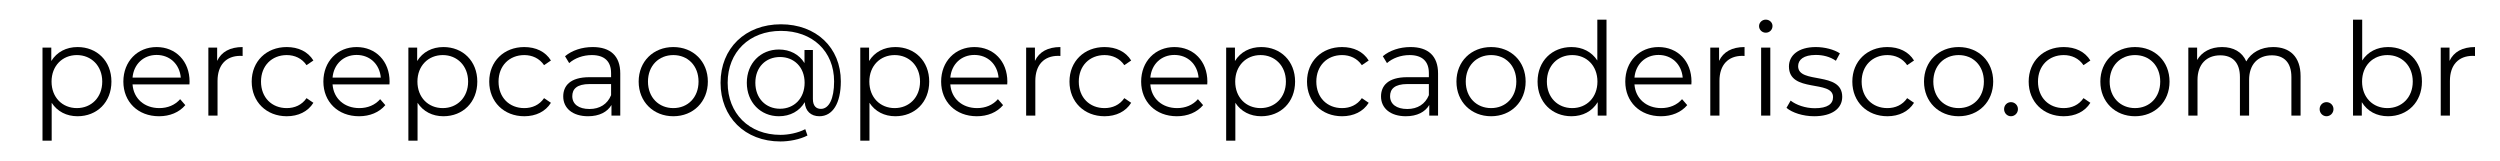 <?xml version="1.0" encoding="iso-8859-1"?>
<!-- Generator: Adobe Illustrator 21.0.0, SVG Export Plug-In . SVG Version: 6.00 Build 0)  -->
<svg version="1.1" id="Camada_1" xmlns="http://www.w3.org/2000/svg" xmlns:xlink="http://www.w3.org/1999/xlink" x="0px" y="0px"
	 viewBox="0 0 2000 129" style="enable-background:new 0 0 2000 129;" xml:space="preserve">
<g>
	<path style="fill:#000;" d="M89.143,65.268c0,16.554-11.588,27.725-27.106,27.725c-8.693,0-16.142-3.722-20.692-10.76v30.317H34
		V38.058h7.033v10.76c4.451-7.246,12.004-11.176,21.004-11.176C77.555,37.642,89.143,48.818,89.143,65.268z M81.798,65.268
		c0-12.623-8.792-21.208-20.281-21.208c-11.588,0-20.276,8.584-20.276,21.208c0,12.723,8.688,21.208,20.276,21.208
		C73.005,86.476,81.798,77.991,81.798,65.268z"/>
	<path style="fill:#000;" d="M151.555,67.543h-45.523c0.828,11.38,9.521,18.933,21.421,18.933c6.622,0,12.515-2.379,16.653-7.137
		l4.138,4.758c-4.862,5.794-12.415,8.896-21,8.896c-16.97,0-28.558-11.588-28.558-27.725c0-16.142,11.28-27.626,26.59-27.626
		c15.315,0,26.382,11.28,26.382,27.626C151.659,65.888,151.555,66.715,151.555,67.543z M106.033,62.061h38.594
		c-0.932-10.656-8.693-18.105-19.349-18.105C114.726,43.956,106.964,51.405,106.033,62.061z"/>
	<path style="fill:#000;" d="M194.103,37.642v7.142c-0.624,0-1.244-0.104-1.759-0.104c-11.384,0-18.313,7.241-18.313,20.068
		v27.73h-7.345V38.058h7.033v10.656C177.133,41.473,184.067,37.642,194.103,37.642z"/>
	<path style="fill:#000;" d="M201.359,65.268c0-16.242,11.796-27.626,28.037-27.626c9.209,0,16.97,3.623,21.317,10.76
		l-5.486,3.727c-3.722-5.486-9.516-8.069-15.83-8.069c-11.895,0-20.588,8.48-20.588,21.208c0,12.827,8.693,21.208,20.588,21.208
		c6.314,0,12.108-2.483,15.83-7.965l5.486,3.722c-4.347,7.038-12.108,10.76-21.317,10.76
		C213.154,92.993,201.359,81.51,201.359,65.268z"/>
	<path style="fill:#000;" d="M311.569,67.543h-45.523c0.828,11.38,9.521,18.933,21.421,18.933c6.621,0,12.515-2.379,16.653-7.137
		l4.138,4.758c-4.862,5.794-12.415,8.896-21,8.896c-16.97,0-28.558-11.588-28.558-27.725c0-16.142,11.28-27.626,26.59-27.626
		c15.315,0,26.382,11.28,26.382,27.626C311.673,65.888,311.569,66.715,311.569,67.543z M266.046,62.061h38.594
		c-0.932-10.656-8.693-18.105-19.349-18.105C274.739,43.956,266.978,51.405,266.046,62.061z"/>
	<path style="fill:#000;" d="M381.842,65.268c0,16.554-11.588,27.725-27.106,27.725c-8.693,0-16.142-3.722-20.692-10.76v30.317
		h-7.345V38.058h7.033v10.76c4.451-7.246,12.004-11.176,21.004-11.176C370.254,37.642,381.842,48.818,381.842,65.268z
		 M374.497,65.268c0-12.623-8.792-21.208-20.281-21.208c-11.588,0-20.276,8.584-20.276,21.208c0,12.723,8.688,21.208,20.276,21.208
		C365.704,86.476,374.497,77.991,374.497,65.268z"/>
	<path style="fill:#000;" d="M391.386,65.268c0-16.242,11.796-27.626,28.037-27.626c9.209,0,16.97,3.623,21.317,10.76
		l-5.486,3.727c-3.722-5.486-9.516-8.069-15.83-8.069c-11.895,0-20.588,8.48-20.588,21.208c0,12.827,8.693,21.208,20.588,21.208
		c6.314,0,12.108-2.483,15.83-7.965l5.486,3.722c-4.347,7.038-12.108,10.76-21.317,10.76
		C403.182,92.993,391.386,81.51,391.386,65.268z"/>
	<path style="fill:#000;" d="M496.214,58.75v33.727h-7.038v-8.485c-3.311,5.586-9.724,9.001-18.725,9.001
		c-12.311,0-19.865-6.413-19.865-15.825c0-8.381,5.382-15.419,21.004-15.419h17.277v-3.311c0-9.313-5.278-14.378-15.414-14.378
		c-7.038,0-13.659,2.478-18.11,6.413l-3.311-5.486c5.486-4.654,13.555-7.345,22.144-7.345
		C488.25,37.642,496.214,44.68,496.214,58.75z M488.869,76.132v-8.896H471.8c-10.557,0-13.971,4.134-13.971,9.724
		c0,6.309,5.07,10.24,13.763,10.24C479.869,87.199,485.97,83.269,488.869,76.132z"/>
	<path style="fill:#000;" d="M510.928,65.268c0-16.142,11.796-27.626,27.73-27.626c15.929,0,27.621,11.484,27.621,27.626
		c0,16.138-11.692,27.725-27.621,27.725C522.724,92.993,510.928,81.406,510.928,65.268z M558.83,65.268
		c0-12.727-8.584-21.208-20.172-21.208s-20.281,8.48-20.281,21.208c0,12.723,8.693,21.208,20.281,21.208
		S558.83,77.991,558.83,65.268z"/>
	<path style="fill:#000;" d="M672.663,65.06c0,17.59-6.517,27.933-17.173,27.933c-6.726,0-11.276-4.138-11.692-11.275
		c-4.138,7.137-11.588,11.275-20.692,11.275c-14.69,0-25.658-11.171-25.658-26.793c0-15.518,10.968-26.59,25.658-26.59
		c8.896,0,16.246,3.93,20.484,10.864V40.021h6.726v39.214c0,5.794,2.899,7.865,6.413,7.865c6.418,0,10.557-7.969,10.557-21.936
		c0-24.315-17.485-40.453-42.524-40.453c-25.346,0-42.624,16.965-42.624,41.488c0,24.519,17.069,41.692,42.212,41.692
		c6.205,0,13.863-1.447,19.865-4.55l1.759,5.07c-6.21,3.207-14.695,4.758-21.624,4.758c-28.454,0-47.902-19.552-47.902-46.97
		c0-27.522,19.76-46.767,48.313-46.767C652.799,19.433,672.663,37.954,672.663,65.06z M643.694,66.2
		c0-12.519-8.485-20.588-19.656-20.588c-11.484,0-19.76,8.173-19.76,20.588s8.277,20.796,19.76,20.796
		C635.209,86.996,643.694,78.823,643.694,66.2z"/>
	<path style="fill:#000;" d="M743.372,65.268c0,16.554-11.588,27.725-27.106,27.725c-8.693,0-16.142-3.722-20.692-10.76v30.317
		h-7.345V38.058h7.033v10.76c4.451-7.246,12.004-11.176,21.004-11.176C731.784,37.642,743.372,48.818,743.372,65.268z
		 M736.027,65.268c0-12.623-8.797-21.208-20.281-21.208c-11.588,0-20.276,8.584-20.276,21.208c0,12.723,8.688,21.208,20.276,21.208
		C727.229,86.476,736.027,77.991,736.027,65.268z"/>
	<path style="fill:#000;" d="M805.779,67.543h-45.523c0.828,11.38,9.521,18.933,21.421,18.933c6.622,0,12.515-2.379,16.653-7.137
		l4.138,4.758c-4.862,5.794-12.415,8.896-21,8.896c-16.97,0-28.558-11.588-28.558-27.725c0-16.142,11.28-27.626,26.59-27.626
		c15.315,0,26.382,11.28,26.382,27.626C805.883,65.888,805.779,66.715,805.779,67.543z M760.257,62.061h38.594
		c-0.932-10.656-8.693-18.105-19.349-18.105C768.95,43.956,761.188,51.405,760.257,62.061z"/>
	<path style="fill:#000;" d="M848.327,37.642v7.142c-0.62,0-1.239-0.104-1.755-0.104c-11.384,0-18.313,7.241-18.313,20.068v27.73
		h-7.345V38.058h7.033v10.656C831.362,41.473,838.296,37.642,848.327,37.642z"/>
	<path style="fill:#000;" d="M855.587,65.268c0-16.242,11.796-27.626,28.037-27.626c9.209,0,16.97,3.623,21.317,10.76
		l-5.486,3.727c-3.722-5.486-9.516-8.069-15.83-8.069c-11.895,0-20.588,8.48-20.588,21.208c0,12.827,8.693,21.208,20.588,21.208
		c6.314,0,12.108-2.483,15.83-7.965l5.486,3.722c-4.347,7.038-12.108,10.76-21.317,10.76
		C867.383,92.993,855.587,81.51,855.587,65.268z"/>
	<path style="fill:#000;" d="M965.793,67.543H920.27c0.828,11.38,9.521,18.933,21.421,18.933c6.622,0,12.515-2.379,16.653-7.137
		l4.138,4.758c-4.862,5.794-12.415,8.896-21,8.896c-16.97,0-28.558-11.588-28.558-27.725c0-16.142,11.28-27.626,26.59-27.626
		c15.315,0,26.382,11.28,26.382,27.626C965.897,65.888,965.793,66.715,965.793,67.543z M920.27,62.061h38.594
		c-0.932-10.656-8.693-18.105-19.349-18.105C928.963,43.956,921.202,51.405,920.27,62.061z"/>
	<path style="fill:#000;" d="M1036.071,65.268c0,16.554-11.588,27.725-27.106,27.725c-8.693,0-16.142-3.722-20.692-10.76v30.317
		h-7.345V38.058h7.033v10.76c4.451-7.246,12.004-11.176,21.004-11.176C1024.483,37.642,1036.071,48.818,1036.071,65.268z
		 M1028.726,65.268c0-12.623-8.797-21.208-20.281-21.208c-11.588,0-20.276,8.584-20.276,21.208c0,12.723,8.688,21.208,20.276,21.208
		C1019.928,86.476,1028.726,77.991,1028.726,65.268z"/>
	<path style="fill:#000;" d="M1045.61,65.268c0-16.242,11.796-27.626,28.037-27.626c9.209,0,16.97,3.623,21.317,10.76
		l-5.486,3.727c-3.722-5.486-9.516-8.069-15.83-8.069c-11.895,0-20.588,8.48-20.588,21.208c0,12.827,8.693,21.208,20.588,21.208
		c6.314,0,12.108-2.483,15.83-7.965l5.486,3.722c-4.347,7.038-12.108,10.76-21.317,10.76
		C1057.406,92.993,1045.61,81.51,1045.61,65.268z"/>
	<path style="fill:#000;" d="M1150.443,58.75v33.727h-7.033v-8.485c-3.311,5.586-9.729,9.001-18.729,9.001
		c-12.311,0-19.865-6.413-19.865-15.825c0-8.381,5.382-15.419,21.004-15.419h17.277v-3.311c0-9.313-5.278-14.378-15.419-14.378
		c-7.033,0-13.654,2.478-18.105,6.413l-3.311-5.486c5.486-4.654,13.555-7.345,22.144-7.345
		C1142.478,37.642,1150.443,44.68,1150.443,58.75z M1143.098,76.132v-8.896h-17.074c-10.552,0-13.967,4.134-13.967,9.724
		c0,6.309,5.07,10.24,13.763,10.24C1134.098,87.199,1140.199,83.269,1143.098,76.132z"/>
	<path style="fill:#000;" d="M1165.157,65.268c0-16.142,11.796-27.626,27.73-27.626s27.621,11.484,27.621,27.626
		c0,16.138-11.687,27.725-27.621,27.725S1165.157,81.406,1165.157,65.268z M1213.059,65.268c0-12.727-8.584-21.208-20.172-21.208
		s-20.281,8.48-20.281,21.208c0,12.723,8.693,21.208,20.281,21.208S1213.059,77.991,1213.059,65.268z"/>
	<path style="fill:#000;" d="M1285.2,15.711v76.767h-7.038v-10.76c-4.451,7.345-11.999,11.275-21.004,11.275
		c-15.518,0-27.106-11.275-27.106-27.725s11.588-27.626,27.106-27.626c8.693,0,16.142,3.727,20.697,10.76V15.711H1285.2z
		 M1277.954,65.268c0-12.727-8.688-21.208-20.172-21.208c-11.588,0-20.281,8.48-20.281,21.208c0,12.723,8.693,21.208,20.281,21.208
		C1269.266,86.476,1277.954,77.991,1277.954,65.268z"/>
	<path style="fill:#000;" d="M1353.094,67.543h-45.523c0.828,11.38,9.521,18.933,21.421,18.933
		c6.621,0,12.515-2.379,16.653-7.137l4.138,4.758c-4.862,5.794-12.415,8.896-21,8.896c-16.97,0-28.558-11.588-28.558-27.725
		c0-16.142,11.28-27.626,26.59-27.626c15.315,0,26.382,11.28,26.382,27.626C1353.198,65.888,1353.094,66.715,1353.094,67.543z
		 M1307.572,62.061h38.594c-0.932-10.656-8.693-18.105-19.349-18.105C1316.265,43.956,1308.503,51.405,1307.572,62.061z"/>
	<path style="fill:#000;" d="M1395.642,37.642v7.142c-0.624,0-1.244-0.104-1.759-0.104c-11.384,0-18.313,7.241-18.313,20.068
		v27.73h-7.345V38.058h7.033v10.656C1378.672,41.473,1385.606,37.642,1395.642,37.642z"/>
	<path style="fill:#000;" d="M1407.244,20.885c0-2.795,2.379-5.174,5.378-5.174c2.999,0,5.382,2.275,5.382,5.07
		c0,2.999-2.28,5.378-5.382,5.378C1409.623,26.158,1407.244,23.779,1407.244,20.885z M1408.9,38.058h7.345v54.419h-7.345V38.058z"/>
	<path style="fill:#000;" d="M1429.19,86.268l3.311-5.789c4.347,3.41,11.692,6.101,19.344,6.101
		c10.348,0,14.591-3.519,14.591-8.896c0-14.175-35.283-3.003-35.283-24.523c0-8.896,7.657-15.518,21.52-15.518
		c7.038,0,14.695,1.968,19.245,5.07l-3.207,5.898c-4.758-3.311-10.448-4.654-16.038-4.654c-9.828,0-14.17,3.826-14.17,9.001
		c0,14.69,35.278,3.618,35.278,24.519c0,9.417-8.277,15.518-22.452,15.518C1442.329,92.993,1433.636,90.099,1429.19,86.268z"/>
	<path style="fill:#000;" d="M1481.864,65.268c0-16.242,11.796-27.626,28.037-27.626c9.209,0,16.97,3.623,21.317,10.76
		l-5.486,3.727c-3.722-5.486-9.516-8.069-15.83-8.069c-11.895,0-20.588,8.48-20.588,21.208c0,12.827,8.693,21.208,20.588,21.208
		c6.314,0,12.108-2.483,15.83-7.965l5.486,3.722c-4.347,7.038-12.108,10.76-21.317,10.76
		C1493.66,92.993,1481.864,81.51,1481.864,65.268z"/>
	<path style="fill:#000;" d="M1539.206,65.268c0-16.142,11.796-27.626,27.73-27.626c15.934,0,27.621,11.484,27.621,27.626
		c0,16.138-11.687,27.725-27.621,27.725C1551.002,92.993,1539.206,81.406,1539.206,65.268z M1587.108,65.268
		c0-12.727-8.584-21.208-20.172-21.208s-20.281,8.48-20.281,21.208c0,12.723,8.693,21.208,20.281,21.208
		S1587.108,77.991,1587.108,65.268z"/>
	<path style="fill:#000;" d="M1603.274,87.303c0-3.207,2.483-5.586,5.486-5.586c2.999,0,5.586,2.379,5.586,5.586
		c0,3.207-2.587,5.69-5.586,5.69C1605.757,92.993,1603.274,90.51,1603.274,87.303z"/>
	<path style="fill:#000;" d="M1622.94,65.268c0-16.242,11.796-27.626,28.037-27.626c9.209,0,16.97,3.623,21.317,10.76
		l-5.486,3.727c-3.722-5.486-9.516-8.069-15.83-8.069c-11.895,0-20.588,8.48-20.588,21.208c0,12.827,8.693,21.208,20.588,21.208
		c6.314,0,12.108-2.483,15.83-7.965l5.486,3.722c-4.347,7.038-12.108,10.76-21.317,10.76
		C1634.736,92.993,1622.94,81.51,1622.94,65.268z"/>
	<path style="fill:#000;" d="M1680.277,65.268c0-16.142,11.796-27.626,27.73-27.626c15.929,0,27.621,11.484,27.621,27.626
		c0,16.138-11.692,27.725-27.621,27.725C1692.073,92.993,1680.277,81.406,1680.277,65.268z M1728.179,65.268
		c0-12.727-8.584-21.208-20.172-21.208s-20.281,8.48-20.281,21.208c0,12.723,8.693,21.208,20.281,21.208
		S1728.179,77.991,1728.179,65.268z"/>
	<path style="fill:#000;" d="M1840.461,60.921v31.556h-7.345V61.645c0-11.484-5.794-17.381-15.622-17.381
		c-11.176,0-18.209,7.241-18.209,19.661v28.553h-7.345V61.645c0-11.484-5.794-17.381-15.726-17.381
		c-11.072,0-18.209,7.241-18.209,19.661v28.553h-7.345V38.058h7.033v9.932c3.826-6.517,10.864-10.348,19.969-10.348
		c9,0,16.038,3.831,19.349,11.484c3.93-7.033,11.692-11.484,21.52-11.484C1831.773,37.642,1840.461,45.299,1840.461,60.921z"/>
	<path style="fill:#000;" d="M1855.71,87.303c0-3.207,2.483-5.586,5.486-5.586c2.999,0,5.586,2.379,5.586,5.586
		c0,3.207-2.587,5.69-5.586,5.69C1858.193,92.993,1855.71,90.51,1855.71,87.303z"/>
	<path style="fill:#000;" d="M1937.556,65.268c0,16.45-11.588,27.725-27.106,27.725c-9.001,0-16.554-3.93-21.004-11.275v10.76
		h-7.033V15.711h7.345v32.691c4.55-7.033,11.999-10.76,20.692-10.76C1925.969,37.642,1937.556,48.818,1937.556,65.268z
		 M1930.211,65.268c0-12.727-8.792-21.208-20.281-21.208c-11.588,0-20.276,8.48-20.276,21.208c0,12.723,8.688,21.208,20.276,21.208
		C1921.419,86.476,1930.211,77.991,1930.211,65.268z"/>
	<path style="fill:#000;" d="M1980,37.642v7.142c-0.62,0-1.239-0.104-1.755-0.104c-11.384,0-18.313,7.241-18.313,20.068v27.73
		h-7.345V38.058h7.033v10.656C1963.035,41.473,1969.968,37.642,1980,37.642z"/>
</g>
<g>
</g>
<g>
</g>
<g>
</g>
<g>
</g>
<g>
</g>
<g>
</g>
<g>
</g>
<g>
</g>
<g>
</g>
<g>
</g>
<g>
</g>
<g>
</g>
<g>
</g>
<g>
</g>
<g>
</g>
</svg>
